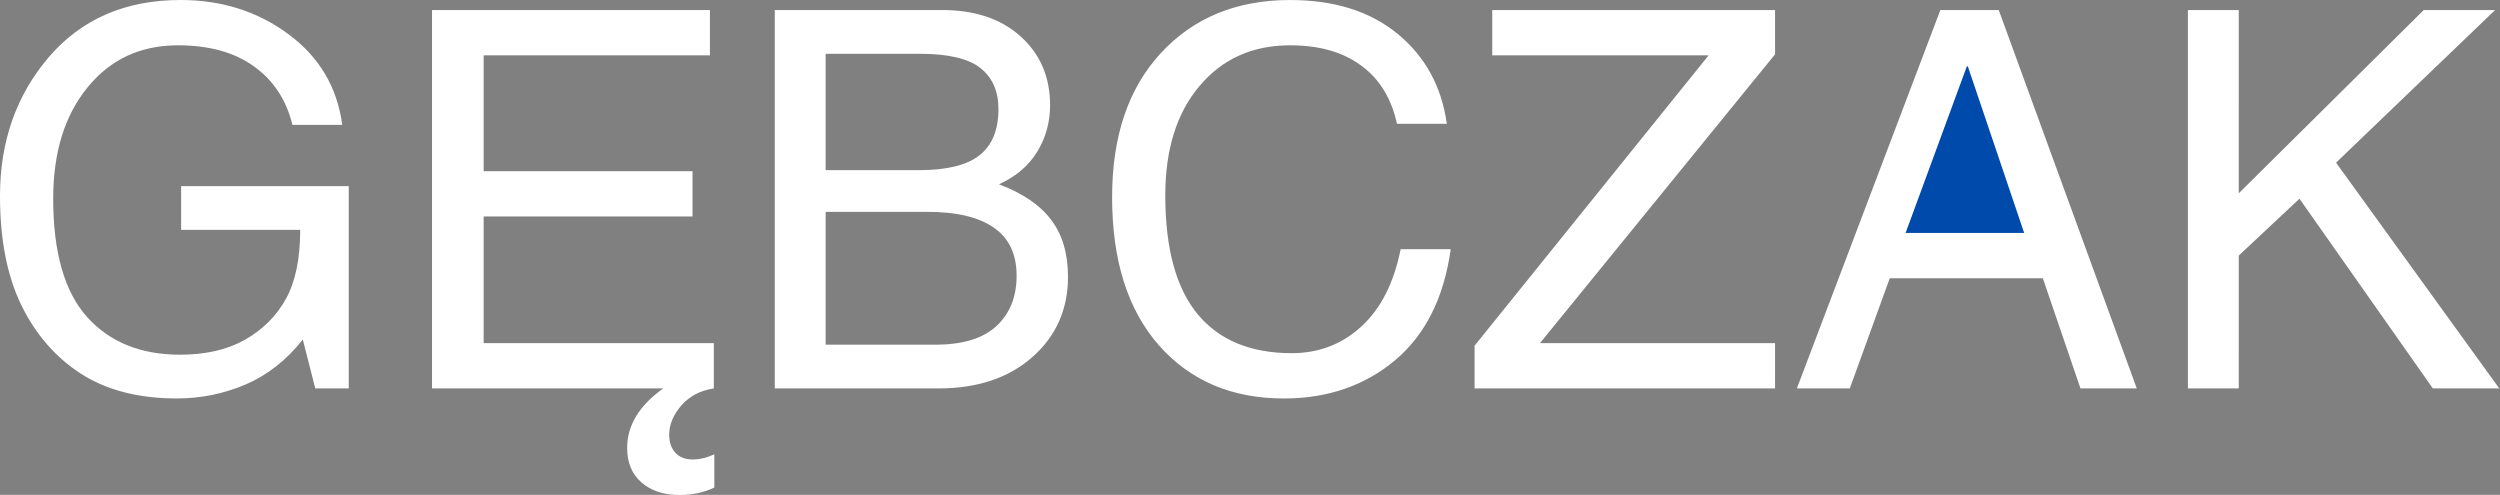<?xml version="1.0" encoding="UTF-8" standalone="no"?>
<!-- Created with Inkscape (http://www.inkscape.org/) -->

<svg
   width="334.69mm"
   height="66.249mm"
   viewBox="0 0 334.69 66.249"
   version="1.1"
   id="svg1"
   sodipodi:docname="logo-m-white.svg"
   inkscape:version="1.4 (86a8ad7, 2024-10-11)"
   xmlns:inkscape="http://www.inkscape.org/namespaces/inkscape"
   xmlns:sodipodi="http://sodipodi.sourceforge.net/DTD/sodipodi-0.dtd"
   xmlns="http://www.w3.org/2000/svg"
   xmlns:svg="http://www.w3.org/2000/svg">
  <rect x="0" y="0" width="334.69" height="66.249" fill="#808080" stroke="none"/>
  <sodipodi:namedview
     id="namedview1"
     pagecolor="#ffffff"
     bordercolor="#000000"
     borderopacity="0.25"
     inkscape:showpageshadow="2"
     inkscape:pageopacity="0.0"
     inkscape:pagecheckerboard="0"
     inkscape:deskcolor="#d1d1d1"
     inkscape:document-units="mm"
     inkscape:zoom="1.4016154"
     inkscape:cx="632.48447"
     inkscape:cy="125.21266"
     inkscape:window-width="1920"
     inkscape:window-height="991"
     inkscape:window-x="-9"
     inkscape:window-y="-9"
     inkscape:window-maximized="1"
     inkscape:current-layer="svg1" />
  <defs
     id="defs1" />
  <path
     style="fill:#004aac;fill-opacity:1;stroke-width:0.265"
     id="path1"
     d="m 250.51,14.984 6.137,-11.996 6.137,-11.996 7.32,11.313 7.32,11.313 -13.458,0.683 z"
     transform="matrix(-1,0,0,1.368,527.146,15.229)" />
  <g
     id="layer1"
     transform="translate(-1.803305e-6,3.2200887e-5)">
    <path
       d="m 24.15,25.015 h 22.351 v 27.195 h -4.463 l -1.661,-6.574 q -3.252,4.152 -7.646,6.055 -4.394,1.868 -9.134,1.868 -7.646,0 -12.802,-3.322 Q 5.674,46.882 2.837,41 1.7955899e-6,35.118 1.7955899e-6,26.33 1.7955899e-6,15.362 6.505,7.681 13.044,-3.2339245e-5 24.081,-3.2339245e-5 q 8.235,0 14.393,4.602 6.159,4.602 7.162,12.179 H 38.993 Q 37.782,11.764 33.872,8.927 29.963,6.089 23.735,6.089 q -7.508,0 -12.075,5.674 -4.567,5.64 -4.567,14.947 0,10.829 4.532,15.916 4.532,5.051 12.386,5.051 5.121,0 8.65,-2.007 3.564,-2.041 5.467,-5.501 1.903,-3.495 1.903,-9.273 H 24.15 Z M 57.607,1.349 H 94.663 V 7.439 H 64.493 v 15.57 h 27.852 v 6.089 H 64.493 v 17.023 h 30.689 v 6.089 q -2.699,0.415 -4.325,2.284 -1.626,1.903 -1.626,3.944 0,1.488 0.796,2.387 0.83,0.934 2.318,0.934 1.419,0 2.906,-0.692 v 4.463 q -2.076,1.003 -4.636,1.003 -3.183,0 -5.086,-1.695 -1.903,-1.661 -1.903,-4.636 0,-4.532 4.809,-7.992 H 57.607 Z m 45.705,0 h 22.316 q 6.574,0 10.483,3.564 3.91,3.564 3.91,9.238 0,3.425 -1.73,6.262 -1.695,2.803 -5.086,4.359 4.74,1.799 6.954,4.775 2.249,2.976 2.249,7.646 0,6.574 -4.74,10.795 -4.74,4.221 -12.525,4.221 h -21.832 z m 6.781,44.979 h 14.67 q 5.397,0 8.096,-2.491 2.699,-2.526 2.699,-6.781 0,-4.325 -3.01,-6.435 -3.01,-2.145 -8.892,-2.145 H 110.094 Z m 0,-23.458 h 12.49 q 5.467,0 7.992,-1.972 2.56,-2.007 2.56,-6.228 0,-3.633 -2.422,-5.536 -2.387,-1.903 -8.062,-1.903 H 110.094 Z m 76.187,-6.228 q -1.142,-5.19 -4.809,-7.854 -3.633,-2.699 -9.446,-2.699 -7.508,0 -12.075,5.467 -4.567,5.432 -4.567,14.705 0,10.726 4.325,15.985 4.325,5.224 12.525,5.224 5.397,0 9.273,-3.564 3.91,-3.598 5.259,-10.414 h 6.678 q -1.349,9.792 -7.439,14.947 -6.089,5.121 -14.808,5.121 -10.414,0 -16.677,-7.162 -6.228,-7.162 -6.228,-19.894 0,-12.283 6.505,-19.375 6.539,-7.127 17.23,-7.127 8.857,0 14.359,4.567 5.501,4.567 6.539,12.075 z m 50.411,35.568 h -40.066 v -5.743 l 31.208,-39.028 H 198.979 V 1.349 h 37.713 V 7.3 L 205.345,46.12 h 31.347 z M 269.907,31.312 262.399,8.927 h -0.138 l -8.165,22.386 z m -17.922,6.089 -5.328,14.808 h -7.058 L 258.732,1.349 h 7.785 l 18.407,50.861 h -7.508 l -5.017,-14.808 z m 46.536,14.808 h -6.781 V 1.349 h 6.781 V 25.984 L 323.189,1.349 h 9.515 l -21.209,20.517 21.763,30.343 h -8.857 l -17.784,-25.499 -8.096,7.646 z"
       id="text2"
       style="font-size:70.859px;font-family:'Helvetica World';-inkscape-font-specification:'Helvetica World, Normal';fill:#ffffff;stroke-width:0.266"
       transform="scale(1.004,0.996)"
       aria-label="GĘBCZAK" />
  </g>
</svg>
